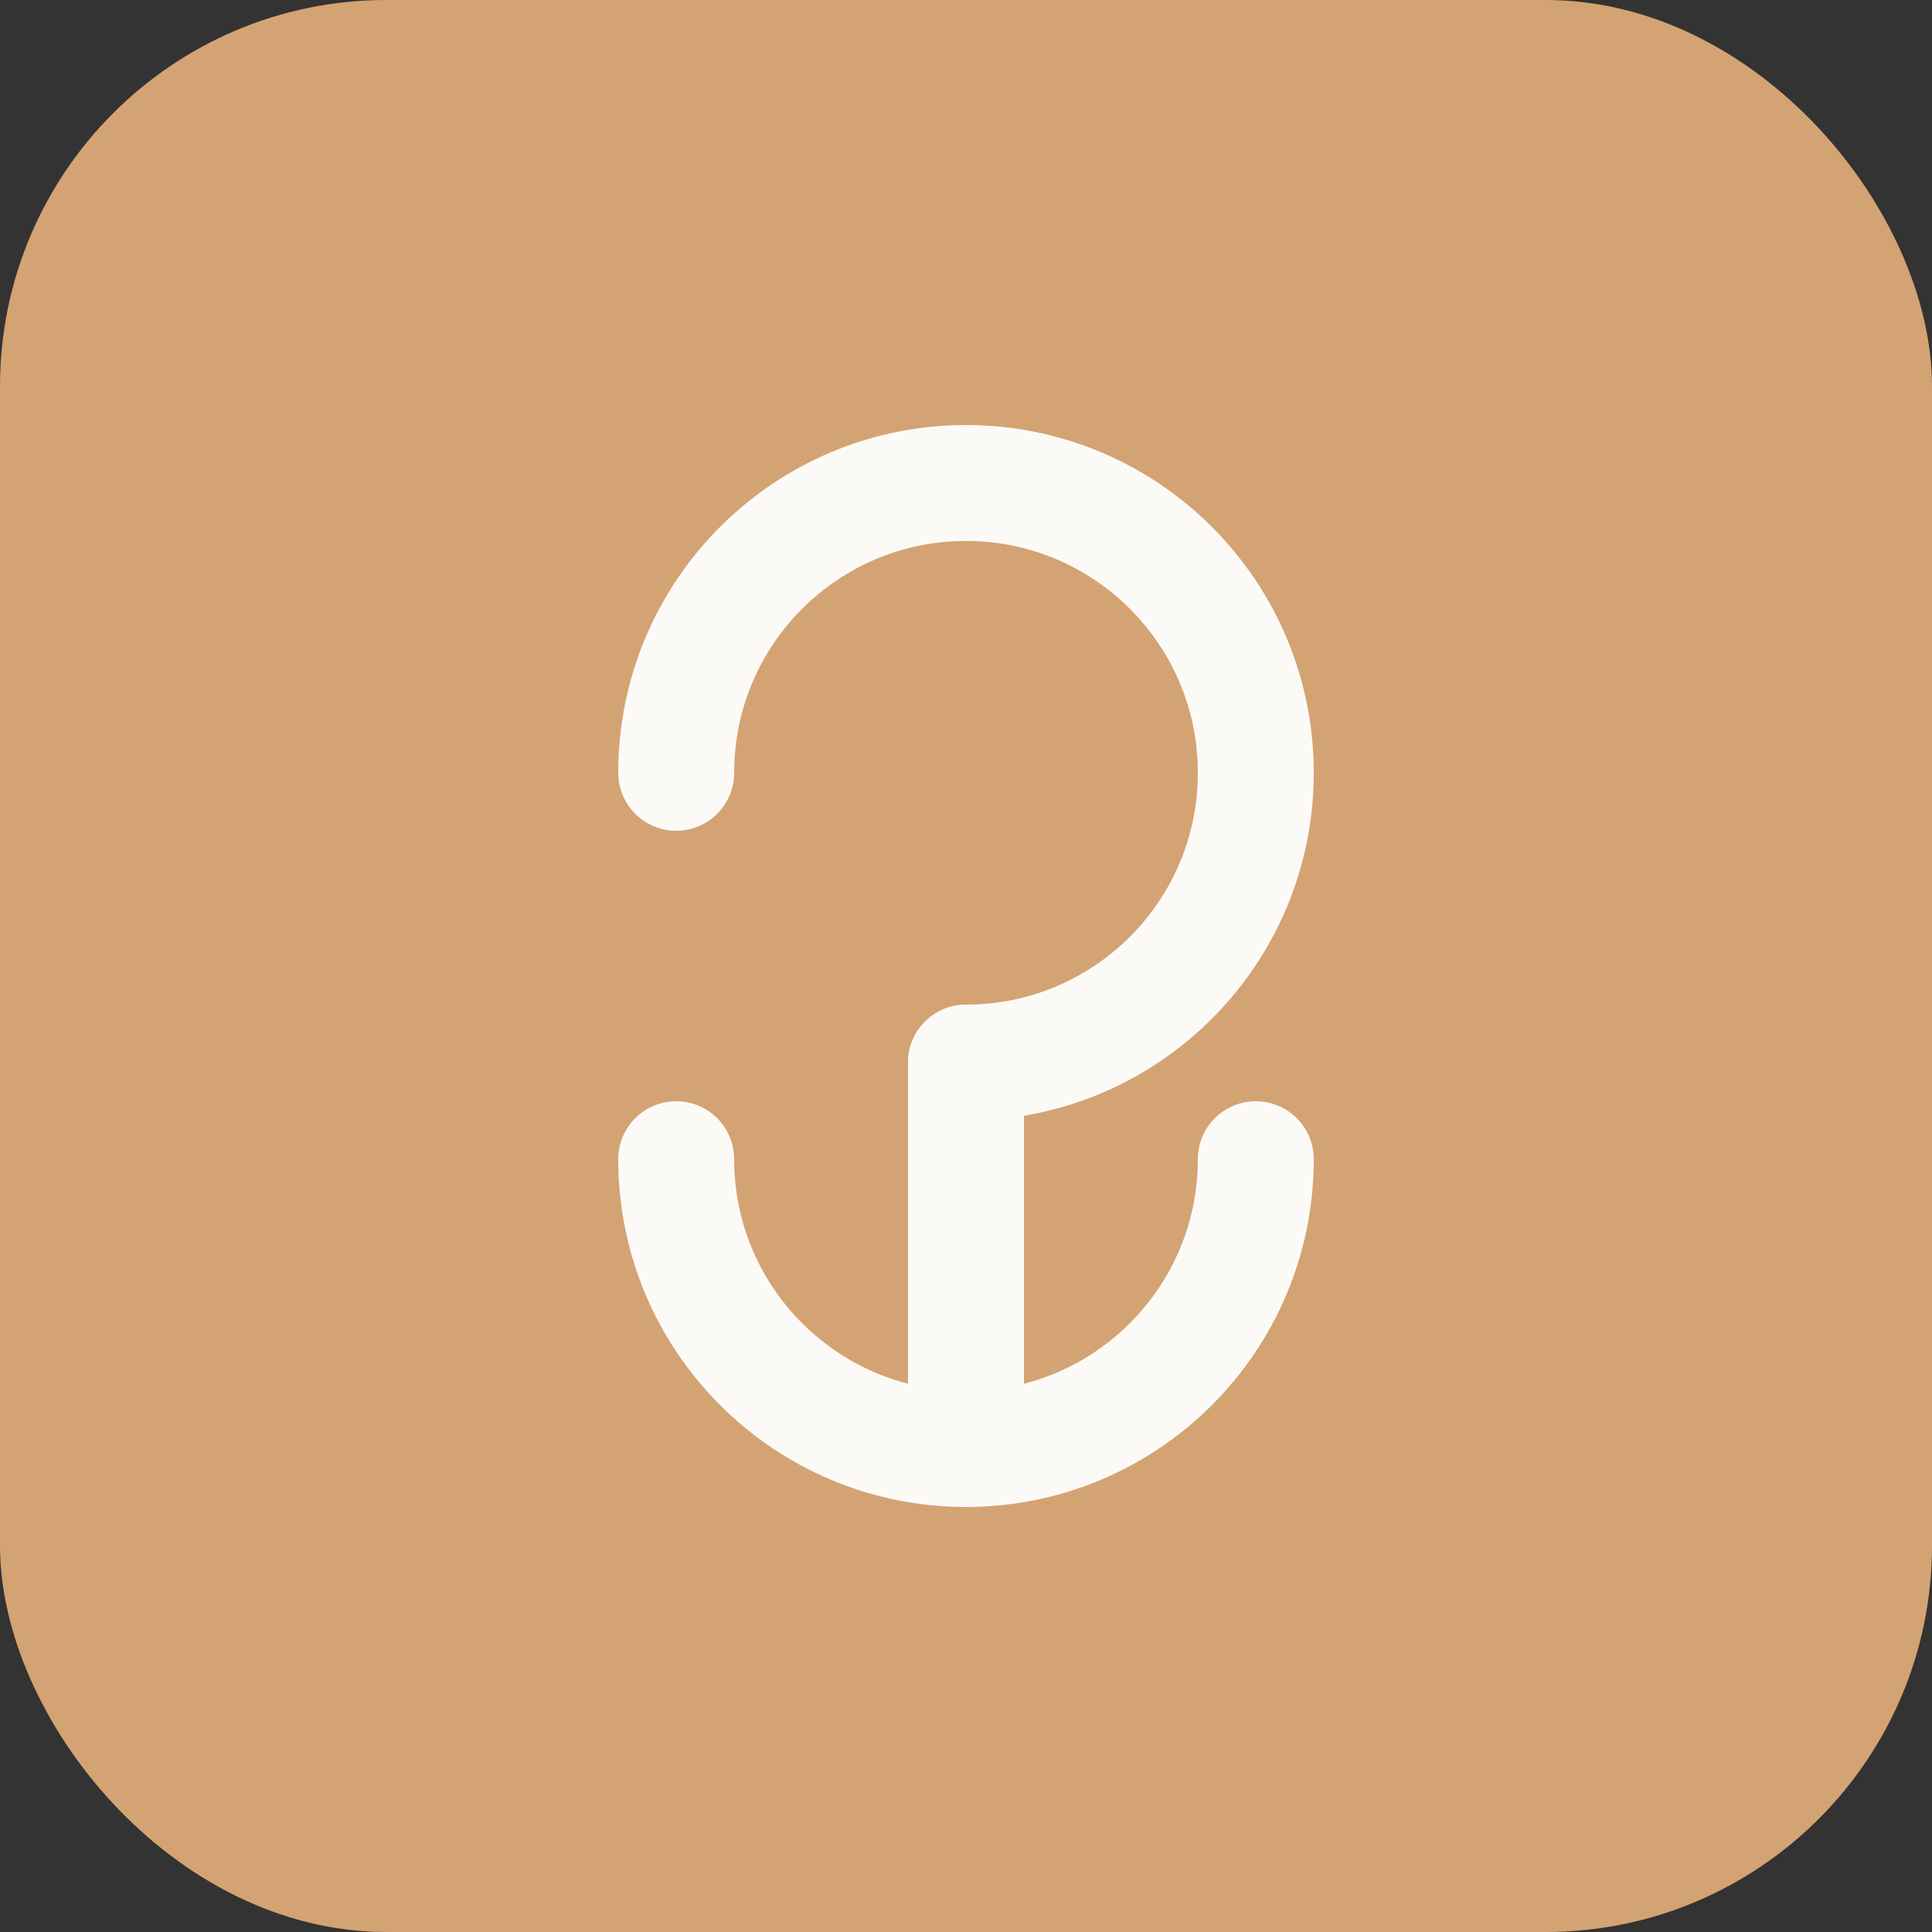 <svg width="100" height="100" viewBox="0 0 100 100" fill="none" xmlns="http://www.w3.org/2000/svg">
  <rect x="0" y="0" width="100" height="100" fill="#333333" stroke="none"/>
  <rect width="100" height="100" rx="20" fill="#D4A373"/>
  <path d="M35 40C35 31.716 41.716 25 50 25C58.284 25 65 31.716 65 40C65 48.284 58.284 55 50 55" stroke="#FCFAF7" stroke-width="6" stroke-linecap="round"/>
  <path d="M35 60C35 68.284 41.716 75 50 75C58.284 75 65 68.284 65 60" stroke="#FCFAF7" stroke-width="6" stroke-linecap="round"/>
  <line x1="50" y1="55" x2="50" y2="75" stroke="#FCFAF7" stroke-width="6" stroke-linecap="round"/>
</svg>
